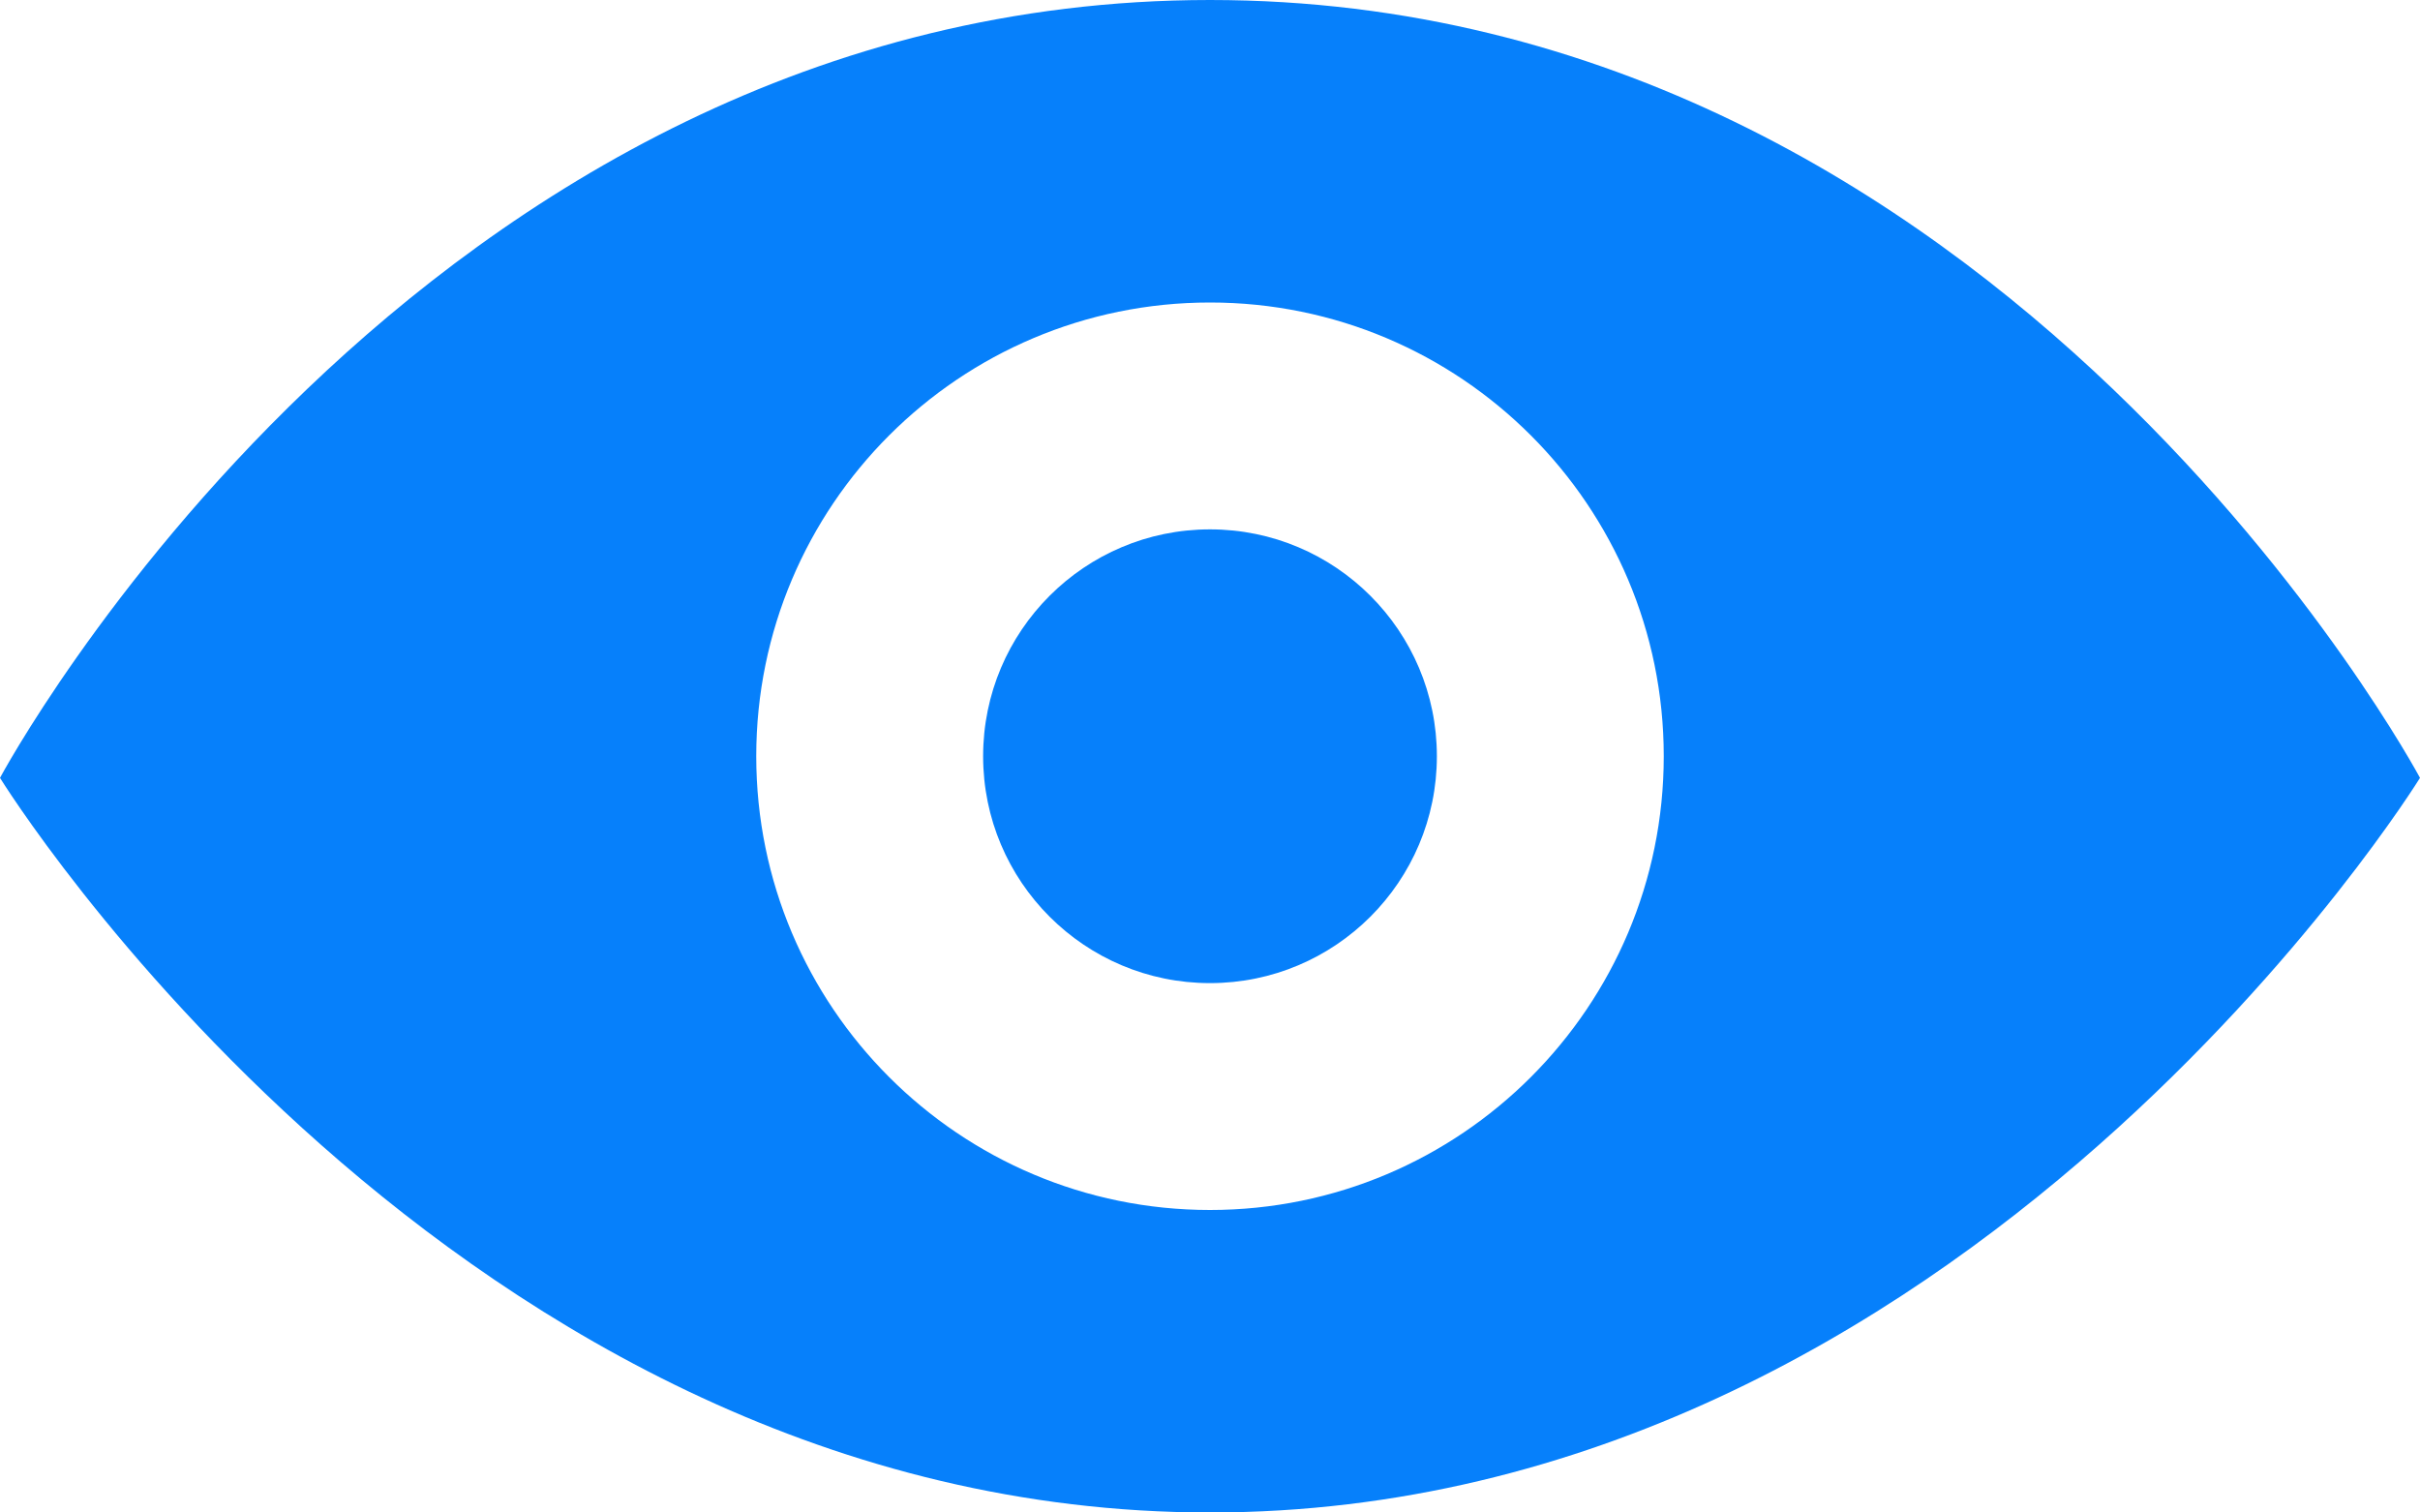 <svg width="32" height="20" viewBox="0 0 32 20" fill="none" xmlns="http://www.w3.org/2000/svg">
<path fill-rule="evenodd" clip-rule="evenodd" d="M0 10.286C0 10.286 5.5 0 16 0C26.5 0 32 10.286 32 10.286C32 10.286 26 20 16 20C6 20 0 10.286 0 10.286ZM16 16C19.314 16 22 13.314 22 10C22 6.686 19.314 4 16 4C12.686 4 10 6.686 10 10C10 13.314 12.686 16 16 16Z" fill="#0680FB"/>
<circle cx="16" cy="10" r="3" fill="#0680FB"/>
</svg>
